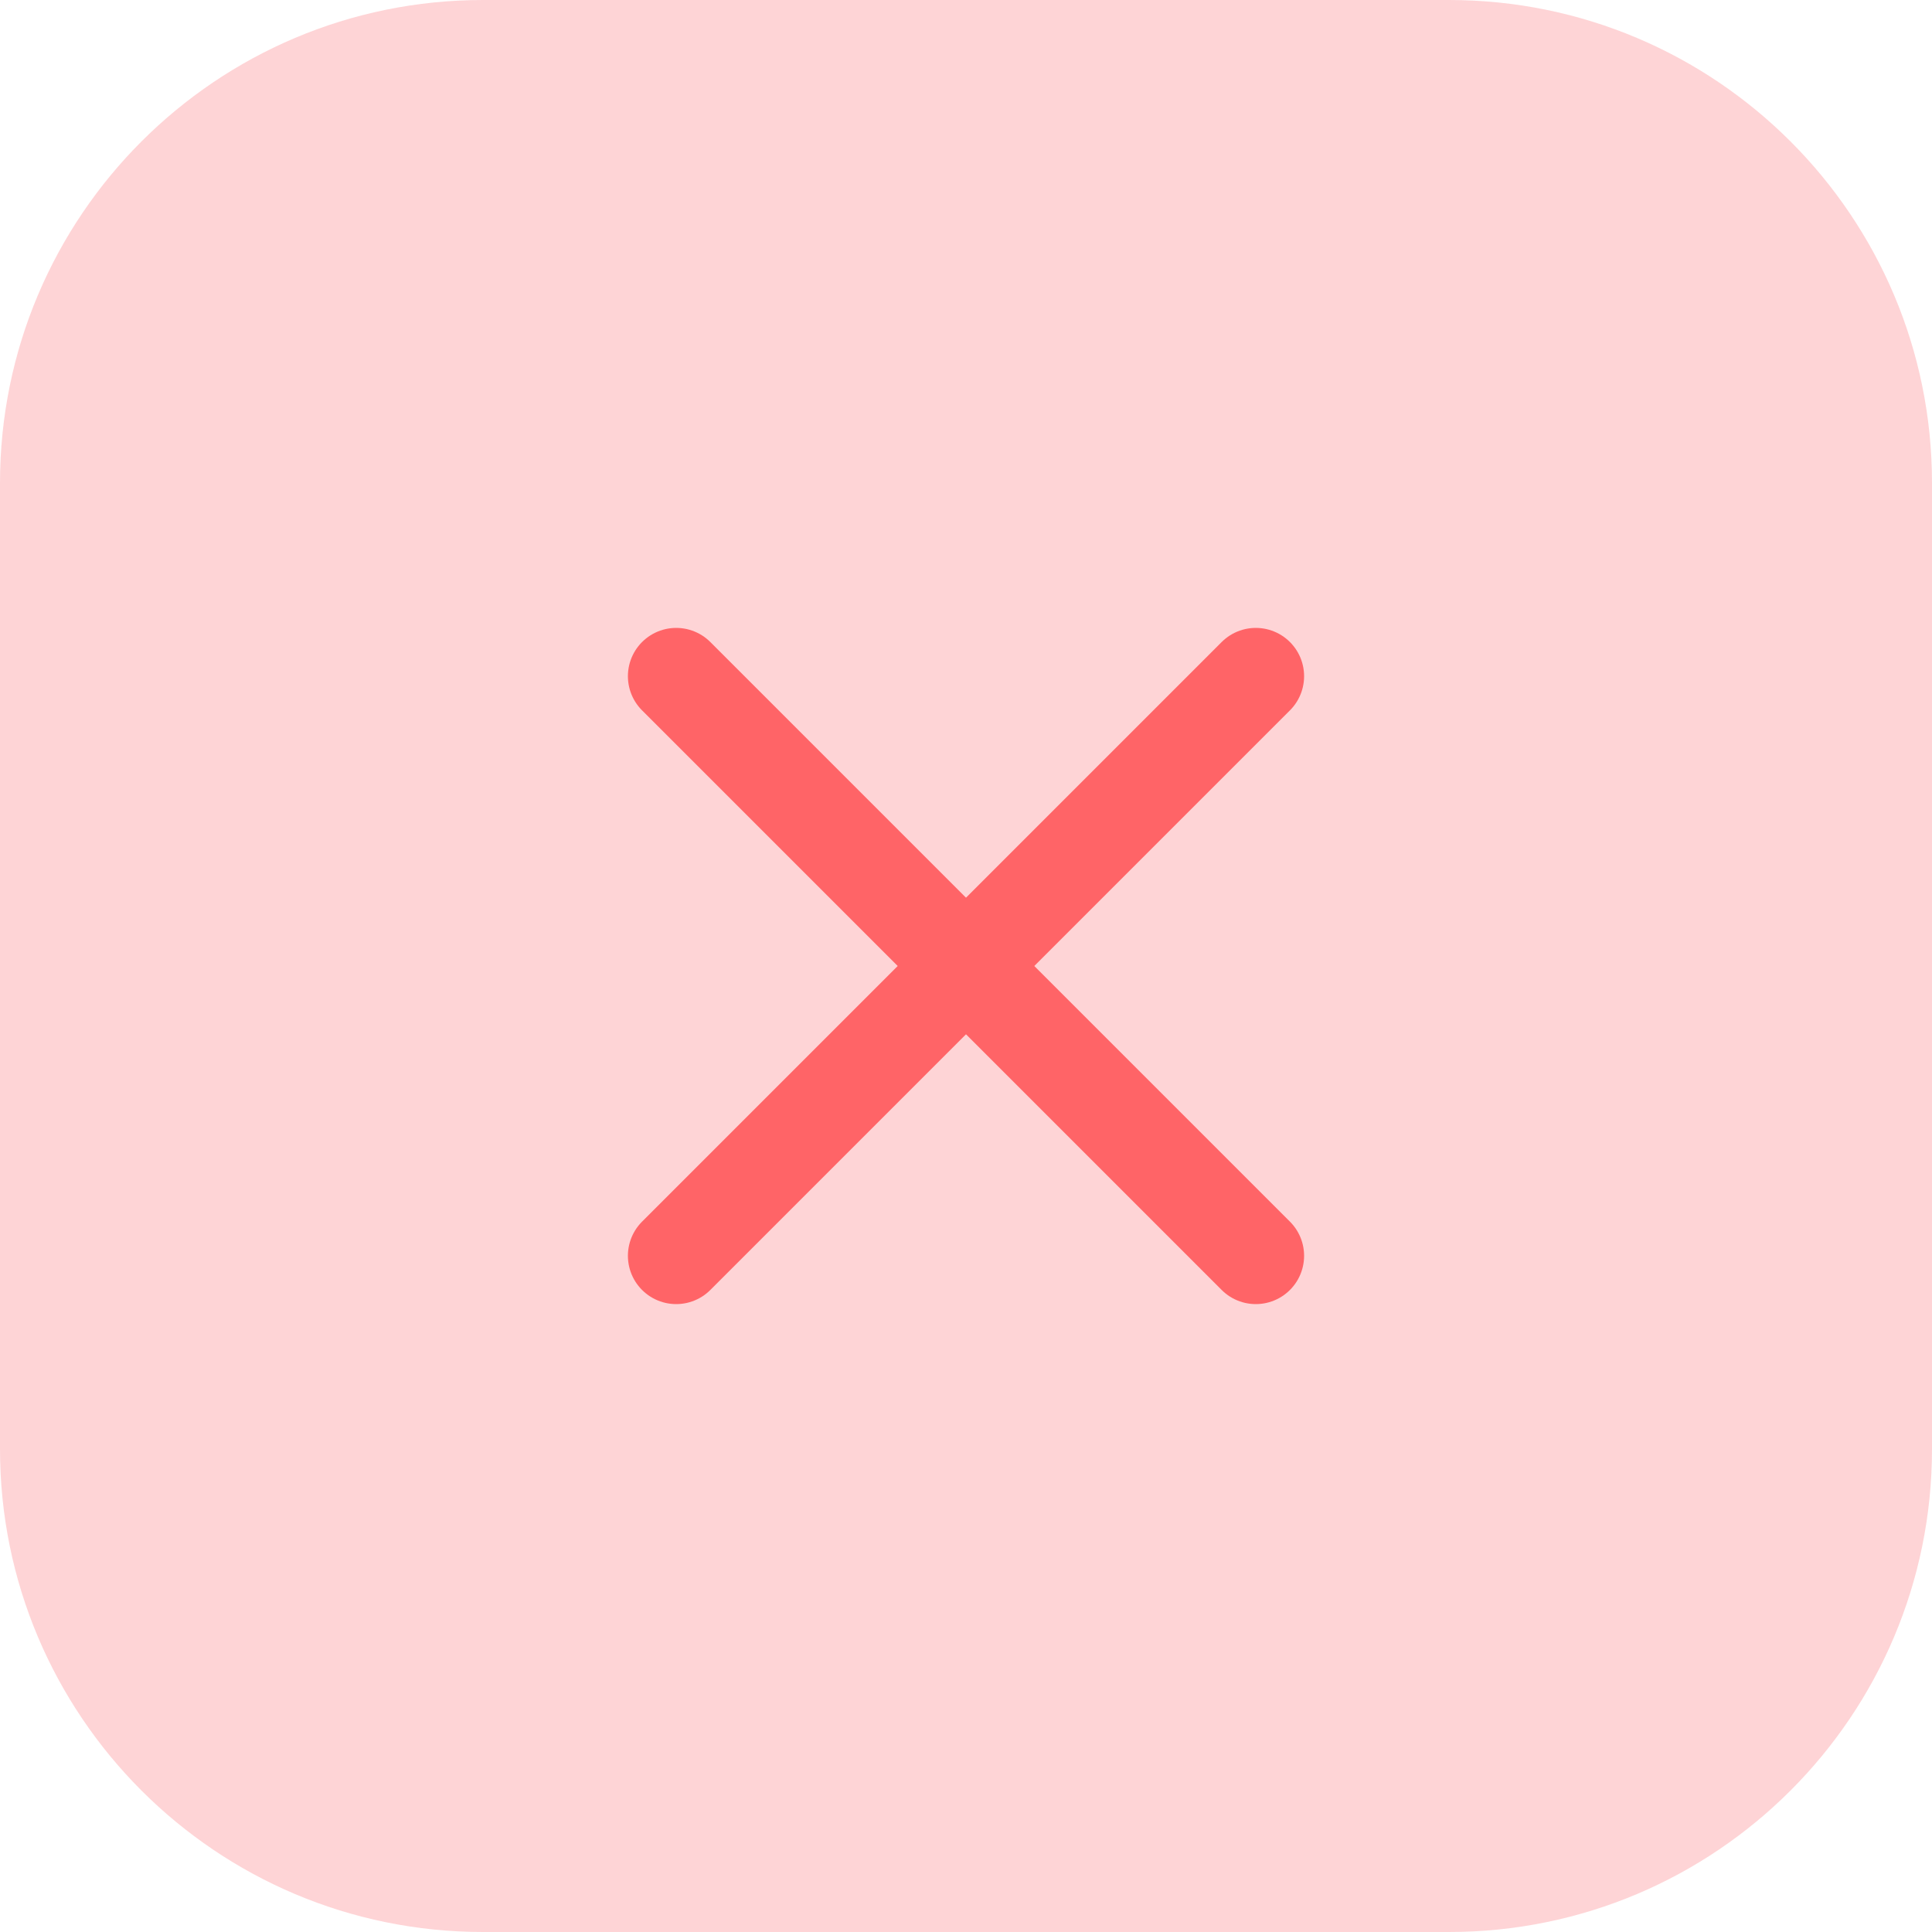 <?xml version="1.0" encoding="UTF-8"?> <svg xmlns="http://www.w3.org/2000/svg" width="40" height="40" viewBox="0 0 40 40" fill="none"><path d="M0 10C0 4.477 4.477 0 10 0H30C35.523 0 40 4.477 40 10V30C40 35.523 35.523 40 30 40H10C4.477 40 0 35.523 0 30V10Z" fill="#FB2C36" fill-opacity="0.2"></path><path d="M26 14L14 26" stroke="#FF6467" stroke-width="2" stroke-linecap="round" stroke-linejoin="round"></path><path d="M14 14L26 26" stroke="#FF6467" stroke-width="2" stroke-linecap="round" stroke-linejoin="round"></path></svg> 